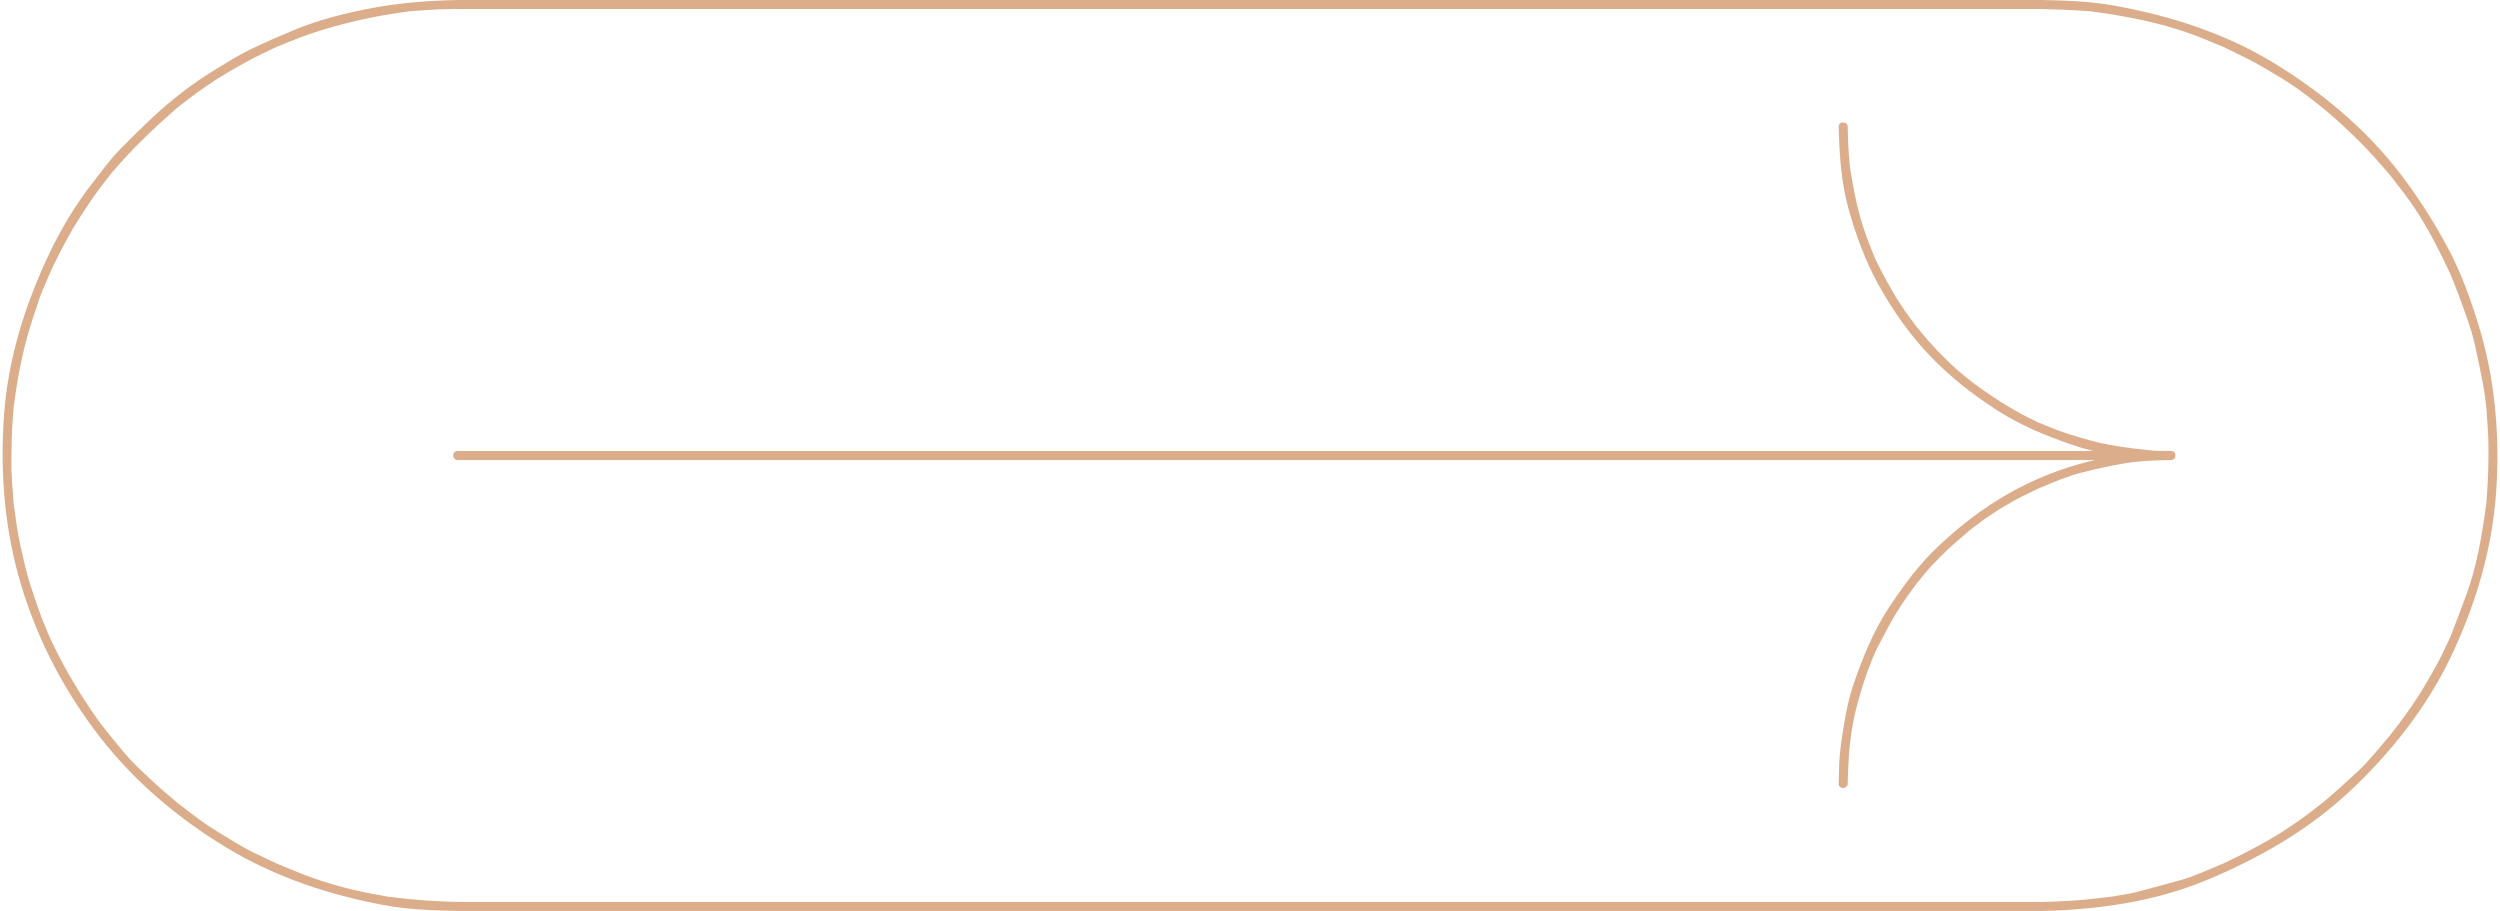 <?xml version="1.0" encoding="UTF-8" standalone="no"?><svg xmlns="http://www.w3.org/2000/svg" xmlns:xlink="http://www.w3.org/1999/xlink" fill="#000000" height="173.5" preserveAspectRatio="xMidYMid meet" version="1" viewBox="-0.5 -0.0 476.1 173.5" width="476.1" zoomAndPan="magnify"><g><path d="M7.231,56.196C7.194,56.297,7.19,56.32,7.231,56.196L7.231,56.196z" fill="none"/><path d="M473.015,95.659C473.028,95.538,473.026,95.511,473.015,95.659L473.015,95.659z" fill="none"/><path d="M473.101,79.064c-0.024-0.354-0.049-0.708-0.073-1.061c-0.008-0.125-0.01-0.173-0.008-0.183 c-0.196-1.438-0.325-2.904-0.592-4.331c-0.517-2.775-1.078-5.514-1.719-8.264c-0.585-2.516-1.51-4.978-2.378-7.409 c-0.436-1.218-0.896-2.416-1.376-3.617c-0.286-0.713-0.57-1.426-0.856-2.139c0.174,0.434-0.106-0.204-0.149-0.293 c-0.179-0.375-0.356-0.75-0.534-1.125c-2.306-4.849-4.938-9.749-8.229-14.016c-0.881-1.141-1.762-2.283-2.643-3.424 c0,0.002-0.006-0.004-0.025-0.026c-0.068-0.078-0.138-0.157-0.207-0.235c-0.254-0.289-0.509-0.578-0.763-0.868 c-0.567-0.644-1.134-1.289-1.701-1.934c-1.725-1.959-3.565-3.785-5.468-5.568c-1.984-1.859-3.913-3.561-5.725-4.958 c-2.039-1.573-4.1-3.169-6.306-4.503c-2.429-1.469-4.855-2.973-7.411-4.216c-1.285-0.626-2.571-1.252-3.857-1.878 c-0.047-0.023-0.072-0.036-0.086-0.043c-0.063-0.026-0.126-0.053-0.189-0.079c-0.359-0.149-0.719-0.298-1.079-0.447 c-0.801-0.332-1.603-0.664-2.404-0.996c-4.677-1.937-9.796-3.3-14.767-4.204c-1.275-0.232-2.547-0.48-3.831-0.66 c-0.945-0.132-1.891-0.264-2.836-0.396c-0.224-0.031-0.447-0.062-0.671-0.093c0.482,0.067-0.216,0-0.318-0.008 c-2.826-0.191-5.63-0.307-8.463-0.371c-1.281,0-2.563,0-3.844,0c-9.182,0-18.361,0-27.542,0c-15.618,0-31.236,0-46.854,0 c-19.195,0-38.391,0-57.586,0c-19.91,0-39.821,0-59.731,0c-17.765,0-35.529,0-53.294,0c-12.757,0-25.513,0-38.271,0 c-4.888,0-9.776,0-14.664,0c-1.623,0.037-3.256,0.018-4.875,0.128c-1.138,0.077-2.276,0.154-3.415,0.231 c-0.212,0.015-0.909,0.076-0.54,0.026c-0.415,0.056-0.83,0.113-1.246,0.17C71.04,3.03,65.705,4.206,60.37,5.857 c-2.599,0.804-5.102,1.8-7.611,2.84c-0.272,0.113-0.543,0.225-0.815,0.338c0.435-0.18-0.204,0.106-0.292,0.148 c-0.805,0.382-1.609,0.764-2.414,1.146c-1.141,0.542-2.234,1.142-3.341,1.753c-2.217,1.224-4.432,2.483-6.514,3.928 c-1.072,0.744-2.17,1.46-3.205,2.257c-0.762,0.587-1.522,1.173-2.284,1.76c-0.25,0.193-0.5,0.385-0.75,0.578 c-0.004,0.006-0.037,0.038-0.134,0.123c-4.275,3.752-8.323,7.595-12.008,11.935c-0.075,0.089-0.636,0.768-0.353,0.401 c-0.141,0.182-0.281,0.363-0.422,0.545c-0.552,0.715-1.103,1.431-1.655,2.146c-0.79,1.022-1.498,2.091-2.222,3.162 c-1.411,2.087-2.789,4.208-3.985,6.426c-1.259,2.337-2.518,4.687-3.559,7.132c-0.349,0.821-0.698,1.642-1.047,2.462 c-0.148,0.351-0.297,0.702-0.447,1.052c-0.035,0.084-0.063,0.154-0.082,0.205c-0.468,1.403-0.936,2.804-1.404,4.207 c-1.691,5.07-2.791,10.283-3.512,15.574c-0.067,0.492-0.134,0.984-0.201,1.477c-0.015,0.104-0.077,0.799-0.043,0.318 c-0.045,0.663-0.09,1.326-0.135,1.99c-0.087,1.269-0.171,2.526-0.2,3.797c-0.06,2.636-0.132,5.291,0.046,7.924 c0.062,0.903,0.124,1.806,0.186,2.709c0.025,0.385,0.052,0.771,0.078,1.156c0.019,0.271,0.036,0.44,0.005,0.214 c0.2,1.438,0.401,2.874,0.602,4.311c0.39,2.785,1.062,5.526,1.713,8.258c0.603,2.53,1.485,5.011,2.325,7.47 c0.41,1.197,0.854,2.35,1.339,3.518c0.311,0.752,0.624,1.505,0.936,2.256c-0.084-0.2-0.012-0.039,0.102,0.2 c0.167,0.352,0.333,0.701,0.501,1.052c2.363,4.972,5.183,9.599,8.322,14.115c0.812,1.167,1.748,2.263,2.617,3.388 c0.027,0.035,0.045,0.061,0.062,0.081c0.004,0.003,0.031,0.034,0.115,0.136c0.225,0.273,0.45,0.547,0.676,0.819 c0.563,0.684,1.126,1.367,1.689,2.05c1.645,1.995,3.604,3.77,5.489,5.534c0.941,0.882,1.896,1.723,2.88,2.558 c0.589,0.499,1.178,0.998,1.766,1.498c-0.35-0.298,0.185,0.144,0.263,0.203c0.328,0.252,0.657,0.506,0.984,0.759 c2.041,1.571,4.101,3.17,6.307,4.503c2.386,1.442,4.785,3.016,7.308,4.214c1.319,0.627,2.638,1.253,3.957,1.88 c0.047,0.021,0.074,0.034,0.086,0.042c0.064,0.026,0.127,0.052,0.192,0.079c0.359,0.148,0.719,0.298,1.079,0.447 c0.802,0.332,1.604,0.665,2.405,0.997c4.682,1.941,9.75,3.383,14.731,4.305c0.882,0.164,1.766,0.328,2.649,0.491 c0.08,0.015,0.127,0.024,0.152,0.03c0.003,0,0.004,0,0.006,0c0.317,0.036,0.634,0.073,0.951,0.108 c1.311,0.149,2.62,0.316,3.934,0.435c2.834,0.258,5.615,0.398,8.461,0.463c1.282,0,2.563,0,3.845,0c9.18,0,18.36,0,27.541,0 c15.618,0,31.236,0,46.855,0c19.195,0,38.39,0,57.585,0c19.91,0,39.821,0,59.731,0c17.765,0,35.528,0,53.294,0 c12.757,0,25.514,0,38.271,0c4.888,0,9.776,0,14.664,0c3.332-0.075,6.61-0.233,9.922-0.619c0.972-0.112,1.941-0.226,2.911-0.338 c0.104-0.013,0.819-0.123,0.343-0.038c0.229-0.041,0.457-0.082,0.687-0.123c1.336-0.242,2.716-0.404,4.031-0.749 c2.803-0.734,5.595-1.492,8.385-2.271c2.592-0.723,5.132-1.912,7.614-2.94c0.271-0.113,0.542-0.226,0.814-0.338 c-0.434,0.179,0.191-0.105,0.281-0.149c0.783-0.382,1.567-0.764,2.353-1.146c1.14-0.556,2.251-1.151,3.368-1.752 c2.241-1.206,4.466-2.474,6.559-3.926c1.072-0.745,2.17-1.462,3.205-2.259c0.761-0.586,1.522-1.173,2.283-1.76 c0.252-0.192,0.502-0.387,0.753-0.579c0.004-0.006,0.039-0.037,0.145-0.127c2.2-1.866,4.324-3.771,6.431-5.743 c2.018-1.888,3.787-4.109,5.578-6.207c0.074-0.087,0.623-0.75,0.339-0.382c0.141-0.182,0.28-0.363,0.421-0.545 c0.552-0.715,1.104-1.431,1.656-2.146c0.778-1.008,1.494-2.053,2.221-3.099c1.445-2.078,2.758-4.247,3.982-6.461 c0.62-1.123,1.273-2.229,1.823-3.388c0.418-0.88,0.836-1.758,1.254-2.637c0.109-0.229,0.219-0.459,0.328-0.689 c-0.041,0.084,0.024-0.055,0.108-0.268c1.038-2.659,2.043-5.324,3.023-8.005c1.857-5.071,2.802-10.522,3.546-15.852 c0.063-0.452,0.127-0.905,0.19-1.358c0.012-0.084,0.019-0.154,0.024-0.207c0.05-0.728,0.1-1.453,0.148-2.181 c0.087-1.264,0.16-2.516,0.188-3.781c0.06-2.604,0.117-5.227-0.061-7.828C473.228,80.934,473.164,79.999,473.101,79.064z M412.963,87.601c-0.259,0.007-0.518,0.013-0.777,0.02c-1.347,0.036-2.688,0.054-4.029,0.166c-0.837,0.069-1.675,0.14-2.511,0.209 c0.074-0.005-0.097,0.012-0.338,0.05c-0.41,0.067-0.821,0.133-1.23,0.2c-2.733,0.442-5.416,1.065-8.102,1.735 c-2.641,0.658-5.151,1.752-7.665,2.786c-0.12,0.05-0.984,0.434-0.582,0.238c-0.244,0.118-0.486,0.235-0.729,0.354 c-0.784,0.38-1.57,0.76-2.355,1.141c-1.188,0.575-2.32,1.282-3.47,1.929c-1.108,0.623-2.154,1.384-3.223,2.072 c-0.535,0.345-1.035,0.757-1.549,1.134c-0.351,0.257-0.703,0.514-1.054,0.771c-0.083,0.061-0.662,0.522-0.32,0.23 c-2.002,1.714-4.071,3.401-5.903,5.299c-0.931,0.965-1.907,1.896-2.759,2.931c-0.588,0.716-1.177,1.432-1.766,2.147 c-0.06,0.073-0.096,0.116-0.116,0.14c-0.009,0.012-0.019,0.026-0.034,0.048c-0.205,0.279-0.41,0.559-0.614,0.837 c-1.592,2.169-3.096,4.373-4.387,6.736c-0.648,1.187-1.283,2.377-1.903,3.58c-0.224,0.436-0.449,0.87-0.673,1.307 c-0.131,0.252-0.212,0.422-0.139,0.246c-0.306,0.739-0.61,1.479-0.915,2.219c-1.03,2.499-1.801,5.071-2.523,7.672 c-1.497,5.383-1.768,9.919-1.917,15.438c-0.03,1.106-1.751,1.109-1.721,0c0.03-1.118,0.061-2.236,0.091-3.355 c0.073-2.679,0.494-5.3,0.934-7.937c0.419-2.518,0.937-5.104,1.767-7.523c1.686-4.914,3.639-9.834,6.471-14.224 c2.919-4.523,6.089-8.828,10.056-12.498c4.083-3.777,8.355-7.085,13.213-9.814c4.771-2.681,9.911-4.709,15.213-6.031 c0.351-0.089,0.7-0.171,1.05-0.252c-6.53,0-13.062,0-19.592,0c-16.896,0-33.793,0-50.689,0c-20.749,0-41.497,0-62.246,0 c-21.513,0-43.025,0-64.537,0c-19.19,0-38.378,0-57.568,0c-13.777,0-27.556,0-41.333,0c-5.279,0-10.557,0-15.836,0 c-1.109,0-1.109-1.721,0-1.721c1.411,0,2.822,0,4.234,0c9.956,0,19.913,0,29.87,0c16.897,0,33.793,0,50.689,0 c20.75,0,41.498,0,62.246,0c21.514,0,43.025,0,64.538,0c19.189,0,38.378,0,57.568,0c13.777,0,27.555,0,41.333,0 c0.326,0,0.652,0,0.979,0c-1.372-0.339-2.734-0.747-3.988-1.177c-5.047-1.729-9.877-3.729-14.377-6.628 c-4.576-2.95-8.748-6.223-12.534-10.146c-3.861-4-7.04-8.501-9.764-13.338c-2.672-4.745-4.484-9.705-5.94-14.938 c-1.396-5.017-1.704-10.338-1.844-15.511c-0.03-1.11,1.69-1.107,1.721,0c0.009,0.327,0.018,0.653,0.026,0.979 c0.036,1.335,0.064,2.663,0.173,3.994c0.068,0.836,0.136,1.672,0.204,2.508c-0.019-0.219-0.001-0.007,0.044,0.27 c0.066,0.41,0.133,0.819,0.199,1.229c0.443,2.734,0.955,5.425,1.697,8.094c0.729,2.623,1.688,5.146,2.725,7.66 c0.052,0.124,0.444,0.979,0.239,0.581c0.116,0.226,0.232,0.451,0.349,0.676c0.396,0.767,0.79,1.533,1.186,2.3 c0.609,1.185,1.295,2.332,1.949,3.493c0.638,1.134,1.411,2.206,2.118,3.299c0.345,0.535,0.758,1.036,1.134,1.549 c0.259,0.351,0.516,0.703,0.773,1.053c0.059,0.081,0.518,0.67,0.229,0.321c1.658,2.017,3.317,3.982,5.202,5.796 c0.956,0.92,1.877,1.901,2.902,2.744c0.723,0.593,1.445,1.186,2.167,1.779c0.202,0.166,0.412,0.325,0.233,0.195 c0.244,0.179,0.49,0.359,0.735,0.539c2.16,1.583,4.363,3.068,6.669,4.436c1.196,0.71,2.365,1.369,3.616,1.974 c0.463,0.223,0.925,0.447,1.388,0.671c0.112,0.055,0.224,0.108,0.336,0.164c0.017,0.007,0.027,0.013,0.036,0.018 c0.709,0.291,1.417,0.583,2.125,0.875c2.503,1.028,5.076,1.799,7.68,2.522c2.617,0.726,5.251,1.137,7.937,1.499 c0.063,0.009,0.105,0.015,0.137,0.019c0.005-0.001,0.053,0.004,0.21,0.021c0.396,0.044,0.791,0.088,1.187,0.132 c0.726,0.081,1.451,0.162,2.178,0.242c1.246,0.139,2.546,0.07,3.801,0.104c0.559-0.016,0.835,0.412,0.831,0.846 c0,0.01,0,0.019-0.001,0.028C413.798,87.187,413.522,87.616,412.963,87.601z" fill="none"/><g id="change1_1"><path d="M413.794,86.726c0.004-0.434-0.272-0.861-0.831-0.846c-1.255-0.034-2.555,0.034-3.801-0.104 c-0.727-0.08-1.452-0.161-2.178-0.242c-0.396-0.044-0.791-0.088-1.187-0.132c-0.157-0.018-0.205-0.022-0.21-0.021 c-0.031-0.004-0.074-0.01-0.137-0.019c-2.686-0.362-5.319-0.773-7.937-1.499c-2.604-0.724-5.177-1.494-7.68-2.522 c-0.708-0.292-1.416-0.584-2.125-0.875c-0.009-0.005-0.02-0.011-0.036-0.018c-0.112-0.055-0.224-0.108-0.336-0.164 c-0.463-0.224-0.925-0.448-1.388-0.671c-1.251-0.605-2.42-1.264-3.616-1.974c-2.306-1.368-4.509-2.853-6.669-4.436 c-0.245-0.18-0.491-0.359-0.735-0.539c0.179,0.13-0.031-0.029-0.233-0.195c-0.722-0.593-1.444-1.186-2.167-1.779 c-1.025-0.843-1.946-1.824-2.902-2.744c-1.885-1.814-3.544-3.779-5.202-5.796c0.288,0.35-0.171-0.24-0.229-0.321 c-0.258-0.351-0.515-0.702-0.773-1.053c-0.376-0.513-0.789-1.015-1.134-1.549c-0.707-1.094-1.48-2.166-2.118-3.299 c-0.654-1.161-1.34-2.309-1.949-3.493c-0.396-0.767-0.79-1.533-1.186-2.3c-0.116-0.226-0.232-0.451-0.349-0.676 c0.205,0.398-0.188-0.457-0.239-0.581c-1.036-2.514-1.995-5.038-2.725-7.66c-0.742-2.668-1.254-5.359-1.697-8.094 c-0.066-0.41-0.133-0.819-0.199-1.229c-0.045-0.277-0.063-0.488-0.044-0.27c-0.068-0.836-0.136-1.672-0.204-2.508 c-0.108-1.332-0.137-2.659-0.173-3.994c-0.009-0.327-0.018-0.653-0.026-0.979c-0.03-1.107-1.751-1.11-1.721,0 c0.14,5.173,0.448,10.494,1.844,15.511c1.456,5.232,3.269,10.192,5.94,14.938c2.724,4.837,5.902,9.339,9.764,13.338 c3.786,3.922,7.958,7.196,12.534,10.146c4.5,2.9,9.33,4.899,14.377,6.628c1.254,0.43,2.616,0.838,3.988,1.177 c-0.326,0-0.652,0-0.979,0c-13.778,0-27.556,0-41.333,0c-19.19,0-38.379,0-57.568,0c-21.513,0-43.024,0-64.538,0 c-20.748,0-41.496,0-62.246,0c-16.896,0-33.792,0-50.689,0c-9.957,0-19.914,0-29.87,0c-1.412,0-2.823,0-4.234,0 c-1.109,0-1.109,1.721,0,1.721c5.279,0,10.557,0,15.836,0c13.777,0,27.556,0,41.333,0c19.19,0,38.378,0,57.568,0 c21.512,0,43.024,0,64.537,0c20.749,0,41.497,0,62.246,0c16.896,0,33.793,0,50.689,0c6.53,0,13.062,0,19.592,0 c-0.35,0.081-0.699,0.163-1.05,0.252c-5.302,1.322-10.442,3.351-15.213,6.031c-4.857,2.729-9.13,6.037-13.213,9.814 c-3.967,3.67-7.137,7.975-10.056,12.498c-2.832,4.39-4.785,9.31-6.471,14.224c-0.83,2.419-1.348,5.006-1.767,7.523 c-0.439,2.637-0.86,5.258-0.934,7.937c-0.03,1.119-0.061,2.237-0.091,3.355c-0.03,1.109,1.69,1.106,1.721,0 c0.149-5.52,0.42-10.056,1.917-15.438c0.723-2.601,1.493-5.173,2.523-7.672c0.305-0.739,0.609-1.479,0.915-2.219 c-0.073,0.176,0.008,0.006,0.139-0.246c0.224-0.437,0.449-0.871,0.673-1.307c0.62-1.203,1.255-2.394,1.903-3.58 c1.291-2.363,2.795-4.567,4.387-6.736c0.204-0.278,0.409-0.558,0.614-0.837c0.016-0.021,0.025-0.036,0.034-0.048 c0.021-0.023,0.057-0.066,0.116-0.14c0.589-0.716,1.178-1.432,1.766-2.147c0.852-1.035,1.828-1.966,2.759-2.931 c1.832-1.897,3.901-3.585,5.903-5.299c-0.342,0.292,0.237-0.17,0.32-0.23c0.351-0.258,0.703-0.515,1.054-0.771 c0.514-0.377,1.014-0.789,1.549-1.134c1.068-0.688,2.114-1.449,3.223-2.072c1.149-0.646,2.282-1.354,3.47-1.929 c0.785-0.381,1.571-0.761,2.355-1.141c0.243-0.118,0.485-0.235,0.729-0.354c-0.402,0.195,0.462-0.188,0.582-0.238 c2.514-1.034,5.024-2.128,7.665-2.786c2.686-0.67,5.368-1.293,8.102-1.735c0.409-0.067,0.82-0.133,1.23-0.2 c0.241-0.038,0.412-0.055,0.338-0.05c0.836-0.069,1.674-0.14,2.511-0.209c1.342-0.112,2.683-0.13,4.029-0.166 c0.26-0.007,0.519-0.013,0.777-0.02c0.559,0.015,0.835-0.414,0.83-0.847C413.794,86.745,413.794,86.736,413.794,86.726z" fill="#dcad8b"/></g><g id="change1_2"><path d="M471.443,61.649c-1.538-4.962-3.37-9.99-5.839-14.573c-2.69-4.993-5.679-9.692-9.145-14.184 c-6.569-8.514-15.05-15.522-24.209-21.061c-9.219-5.576-19.516-8.838-30.055-10.754c-4.548-0.827-9.15-0.973-13.76-1.077 c-4.888,0-9.776,0-14.664,0c-12.757,0-25.514,0-38.271,0c-17.766,0-35.529,0-53.294,0c-19.91,0-39.821,0-59.731,0 c-19.195,0-38.391,0-57.585,0c-15.619,0-31.237,0-46.855,0c-9.18,0-18.36,0-27.541,0c-1.282,0-2.563,0-3.845,0 c-5.457,0.124-10.778,0.504-16.151,1.504c-5.048,0.939-10.214,2.228-14.973,4.199c-2.747,1.138-5.436,2.324-8.123,3.599 c-2.368,1.124-4.621,2.561-6.861,3.916c-4.368,2.642-8.487,5.861-12.21,9.349c-2.108,1.975-4.139,3.986-6.151,6.061 c-1.951,2.012-3.627,4.357-5.335,6.572c-3.089,4.002-5.79,8.53-7.958,13.092c-4.622,9.721-7.904,20.203-8.64,30.998 c-0.745,10.918,0.143,21.765,3.322,32.268c3.163,10.446,8.133,19.961,14.8,28.595c6.669,8.635,15,15.672,24.317,21.304 c9.208,5.565,19.469,8.974,30.001,10.926c4.565,0.845,9.333,0.992,13.962,1.098c4.888,0,9.776,0,14.664,0 c12.758,0,25.514,0,38.271,0c17.765,0,35.529,0,53.294,0c19.91,0,39.821,0,59.731,0c19.195,0,38.391,0,57.586,0 c15.618,0,31.236,0,46.854,0c9.181,0,18.36,0,27.542,0c1.281,0,2.563,0,3.844,0c10.607-0.241,21.354-1.752,31.222-5.844 c9.974-4.136,19.407-9.524,27.331-16.945c7.835-7.336,14.673-15.966,19.3-25.7c4.655-9.791,7.84-20.42,8.579-31.271 C475.606,82.9,474.66,72.032,471.443,61.649z M7.231,56.196C7.19,56.32,7.194,56.297,7.231,56.196L7.231,56.196z M473.015,95.659 C473.026,95.511,473.028,95.538,473.015,95.659L473.015,95.659z M473.352,89.697c-0.028,1.266-0.102,2.518-0.188,3.781 c-0.049,0.728-0.099,1.453-0.148,2.181c-0.006,0.053-0.013,0.123-0.024,0.207c-0.063,0.453-0.127,0.906-0.19,1.358 c-0.744,5.329-1.688,10.78-3.546,15.852c-0.98,2.681-1.985,5.346-3.023,8.005c-0.084,0.213-0.149,0.352-0.108,0.268 c-0.109,0.23-0.219,0.46-0.328,0.689c-0.418,0.879-0.836,1.757-1.254,2.637c-0.55,1.158-1.203,2.265-1.823,3.388 c-1.225,2.214-2.537,4.383-3.982,6.461c-0.727,1.046-1.442,2.091-2.221,3.099c-0.552,0.715-1.104,1.431-1.656,2.146 c-0.141,0.182-0.28,0.363-0.421,0.545c0.284-0.368-0.265,0.295-0.339,0.382c-1.791,2.098-3.561,4.319-5.578,6.207 c-2.106,1.973-4.23,3.877-6.431,5.743c-0.105,0.09-0.141,0.121-0.145,0.127c-0.251,0.192-0.501,0.387-0.753,0.579 c-0.761,0.587-1.522,1.174-2.283,1.76c-1.035,0.797-2.133,1.514-3.205,2.259c-2.093,1.452-4.317,2.72-6.559,3.926 c-1.117,0.601-2.229,1.196-3.368,1.752c-0.785,0.383-1.569,0.765-2.353,1.146c-0.09,0.044-0.715,0.328-0.281,0.149 c-0.272,0.112-0.544,0.225-0.814,0.338c-2.482,1.028-5.022,2.218-7.614,2.94c-2.79,0.778-5.582,1.536-8.385,2.271 c-1.315,0.345-2.695,0.507-4.031,0.749c-0.229,0.041-0.458,0.082-0.687,0.123c0.477-0.085-0.239,0.025-0.343,0.038 c-0.97,0.112-1.939,0.226-2.911,0.338c-3.312,0.386-6.59,0.544-9.922,0.619c-4.888,0-9.776,0-14.664,0c-12.757,0-25.514,0-38.271,0 c-17.766,0-35.529,0-53.294,0c-19.91,0-39.821,0-59.731,0c-19.195,0-38.391,0-57.585,0c-15.619,0-31.237,0-46.855,0 c-9.18,0-18.36,0-27.541,0c-1.282,0-2.563,0-3.845,0c-2.846-0.064-5.627-0.205-8.461-0.463c-1.313-0.118-2.623-0.285-3.934-0.435 c-0.317-0.035-0.634-0.072-0.951-0.108c-0.002,0-0.003,0-0.006,0c-0.025-0.006-0.072-0.016-0.152-0.03 c-0.883-0.163-1.767-0.327-2.649-0.491c-4.981-0.922-10.049-2.363-14.731-4.305c-0.802-0.332-1.604-0.665-2.405-0.997 c-0.359-0.149-0.719-0.299-1.079-0.447c-0.064-0.027-0.127-0.053-0.192-0.079c-0.013-0.008-0.04-0.021-0.086-0.042 c-1.319-0.627-2.638-1.253-3.957-1.88c-2.523-1.198-4.922-2.771-7.308-4.214c-2.207-1.333-4.267-2.932-6.307-4.503 c-0.328-0.253-0.657-0.507-0.984-0.759c-0.078-0.06-0.613-0.501-0.263-0.203c-0.588-0.5-1.177-0.999-1.766-1.498 c-0.984-0.835-1.939-1.676-2.88-2.558c-1.885-1.765-3.844-3.539-5.489-5.534c-0.563-0.683-1.126-1.366-1.689-2.05 c-0.226-0.272-0.451-0.546-0.676-0.819c-0.083-0.102-0.111-0.133-0.115-0.136c-0.017-0.021-0.035-0.046-0.062-0.081 c-0.87-1.125-1.805-2.221-2.617-3.388c-3.139-4.517-5.958-9.144-8.322-14.115c-0.167-0.351-0.333-0.7-0.501-1.052 c-0.114-0.239-0.186-0.4-0.102-0.2c-0.313-0.751-0.625-1.504-0.936-2.256c-0.485-1.168-0.93-2.32-1.339-3.518 c-0.84-2.459-1.722-4.939-2.325-7.47c-0.651-2.731-1.323-5.473-1.713-8.258c-0.2-1.437-0.401-2.873-0.602-4.311 c0.031,0.227,0.014,0.057-0.005-0.214c-0.025-0.386-0.052-0.771-0.078-1.156c-0.063-0.903-0.124-1.806-0.186-2.709 c-0.179-2.633-0.106-5.288-0.046-7.924c0.029-1.271,0.113-2.528,0.2-3.797c0.045-0.664,0.09-1.327,0.135-1.99 c-0.033,0.481,0.029-0.213,0.043-0.318c0.067-0.492,0.134-0.985,0.201-1.477c0.722-5.292,1.821-10.504,3.512-15.574 c0.468-1.403,0.936-2.804,1.404-4.207c0.019-0.051,0.047-0.121,0.082-0.205c0.15-0.35,0.299-0.701,0.447-1.052 c0.349-0.82,0.698-1.641,1.047-2.462c1.041-2.446,2.299-4.795,3.559-7.132c1.196-2.219,2.574-4.339,3.985-6.426 c0.724-1.07,1.432-2.139,2.222-3.162c0.552-0.715,1.104-1.431,1.655-2.146c0.141-0.182,0.281-0.364,0.422-0.545 c-0.283,0.366,0.277-0.313,0.353-0.401c3.685-4.34,7.733-8.183,12.008-11.935c0.097-0.085,0.13-0.117,0.134-0.123 c0.25-0.193,0.5-0.385,0.75-0.578c0.761-0.587,1.522-1.173,2.284-1.76c1.034-0.797,2.133-1.513,3.205-2.257 c2.082-1.445,4.297-2.704,6.514-3.928c1.107-0.611,2.2-1.211,3.341-1.753c0.805-0.381,1.609-0.764,2.414-1.146 c0.088-0.042,0.727-0.328,0.292-0.148c0.272-0.113,0.543-0.225,0.815-0.338c2.51-1.04,5.013-2.036,7.611-2.84 c5.335-1.652,10.67-2.827,16.204-3.582c0.416-0.057,0.831-0.114,1.246-0.17c-0.369,0.05,0.327-0.012,0.54-0.026 c1.139-0.077,2.277-0.154,3.415-0.231c1.62-0.11,3.252-0.091,4.875-0.128c4.888,0,9.776,0,14.664,0c12.758,0,25.514,0,38.271,0 c17.765,0,35.529,0,53.294,0c19.91,0,39.821,0,59.731,0c19.195,0,38.391,0,57.586,0c15.618,0,31.236,0,46.854,0 c9.181,0,18.36,0,27.542,0c1.281,0,2.563,0,3.844,0c2.833,0.064,5.637,0.18,8.463,0.371c0.103,0.007,0.801,0.075,0.318,0.008 c0.224,0.031,0.447,0.063,0.671,0.093c0.945,0.132,1.891,0.264,2.836,0.396c1.284,0.179,2.556,0.428,3.831,0.66 c4.971,0.904,10.09,2.267,14.767,4.204c0.802,0.332,1.604,0.664,2.404,0.996c0.36,0.149,0.72,0.298,1.079,0.447 c0.063,0.026,0.126,0.052,0.189,0.079c0.014,0.007,0.039,0.02,0.086,0.043c1.286,0.626,2.572,1.252,3.857,1.878 c2.556,1.244,4.982,2.748,7.411,4.216c2.206,1.334,4.267,2.93,6.306,4.503c1.812,1.397,3.74,3.099,5.725,4.958 c1.902,1.783,3.743,3.609,5.468,5.568c0.567,0.645,1.134,1.29,1.701,1.934c0.254,0.29,0.509,0.579,0.763,0.868 c0.069,0.078,0.139,0.157,0.207,0.235c0.02,0.021,0.025,0.028,0.025,0.026c0.881,1.142,1.762,2.283,2.643,3.424 c3.292,4.267,5.924,9.167,8.229,14.016c0.178,0.375,0.355,0.75,0.534,1.125c0.043,0.09,0.323,0.728,0.149,0.293 c0.286,0.713,0.57,1.426,0.856,2.139c0.48,1.201,0.94,2.399,1.376,3.617c0.868,2.431,1.793,4.893,2.378,7.409 c0.641,2.75,1.202,5.488,1.719,8.264c0.267,1.427,0.396,2.893,0.592,4.331c-0.002,0.01,0,0.058,0.008,0.183 c0.024,0.354,0.049,0.707,0.073,1.061c0.063,0.935,0.127,1.87,0.19,2.805C473.469,84.47,473.412,87.092,473.352,89.697z" fill="#dcad8b"/></g></g></svg>